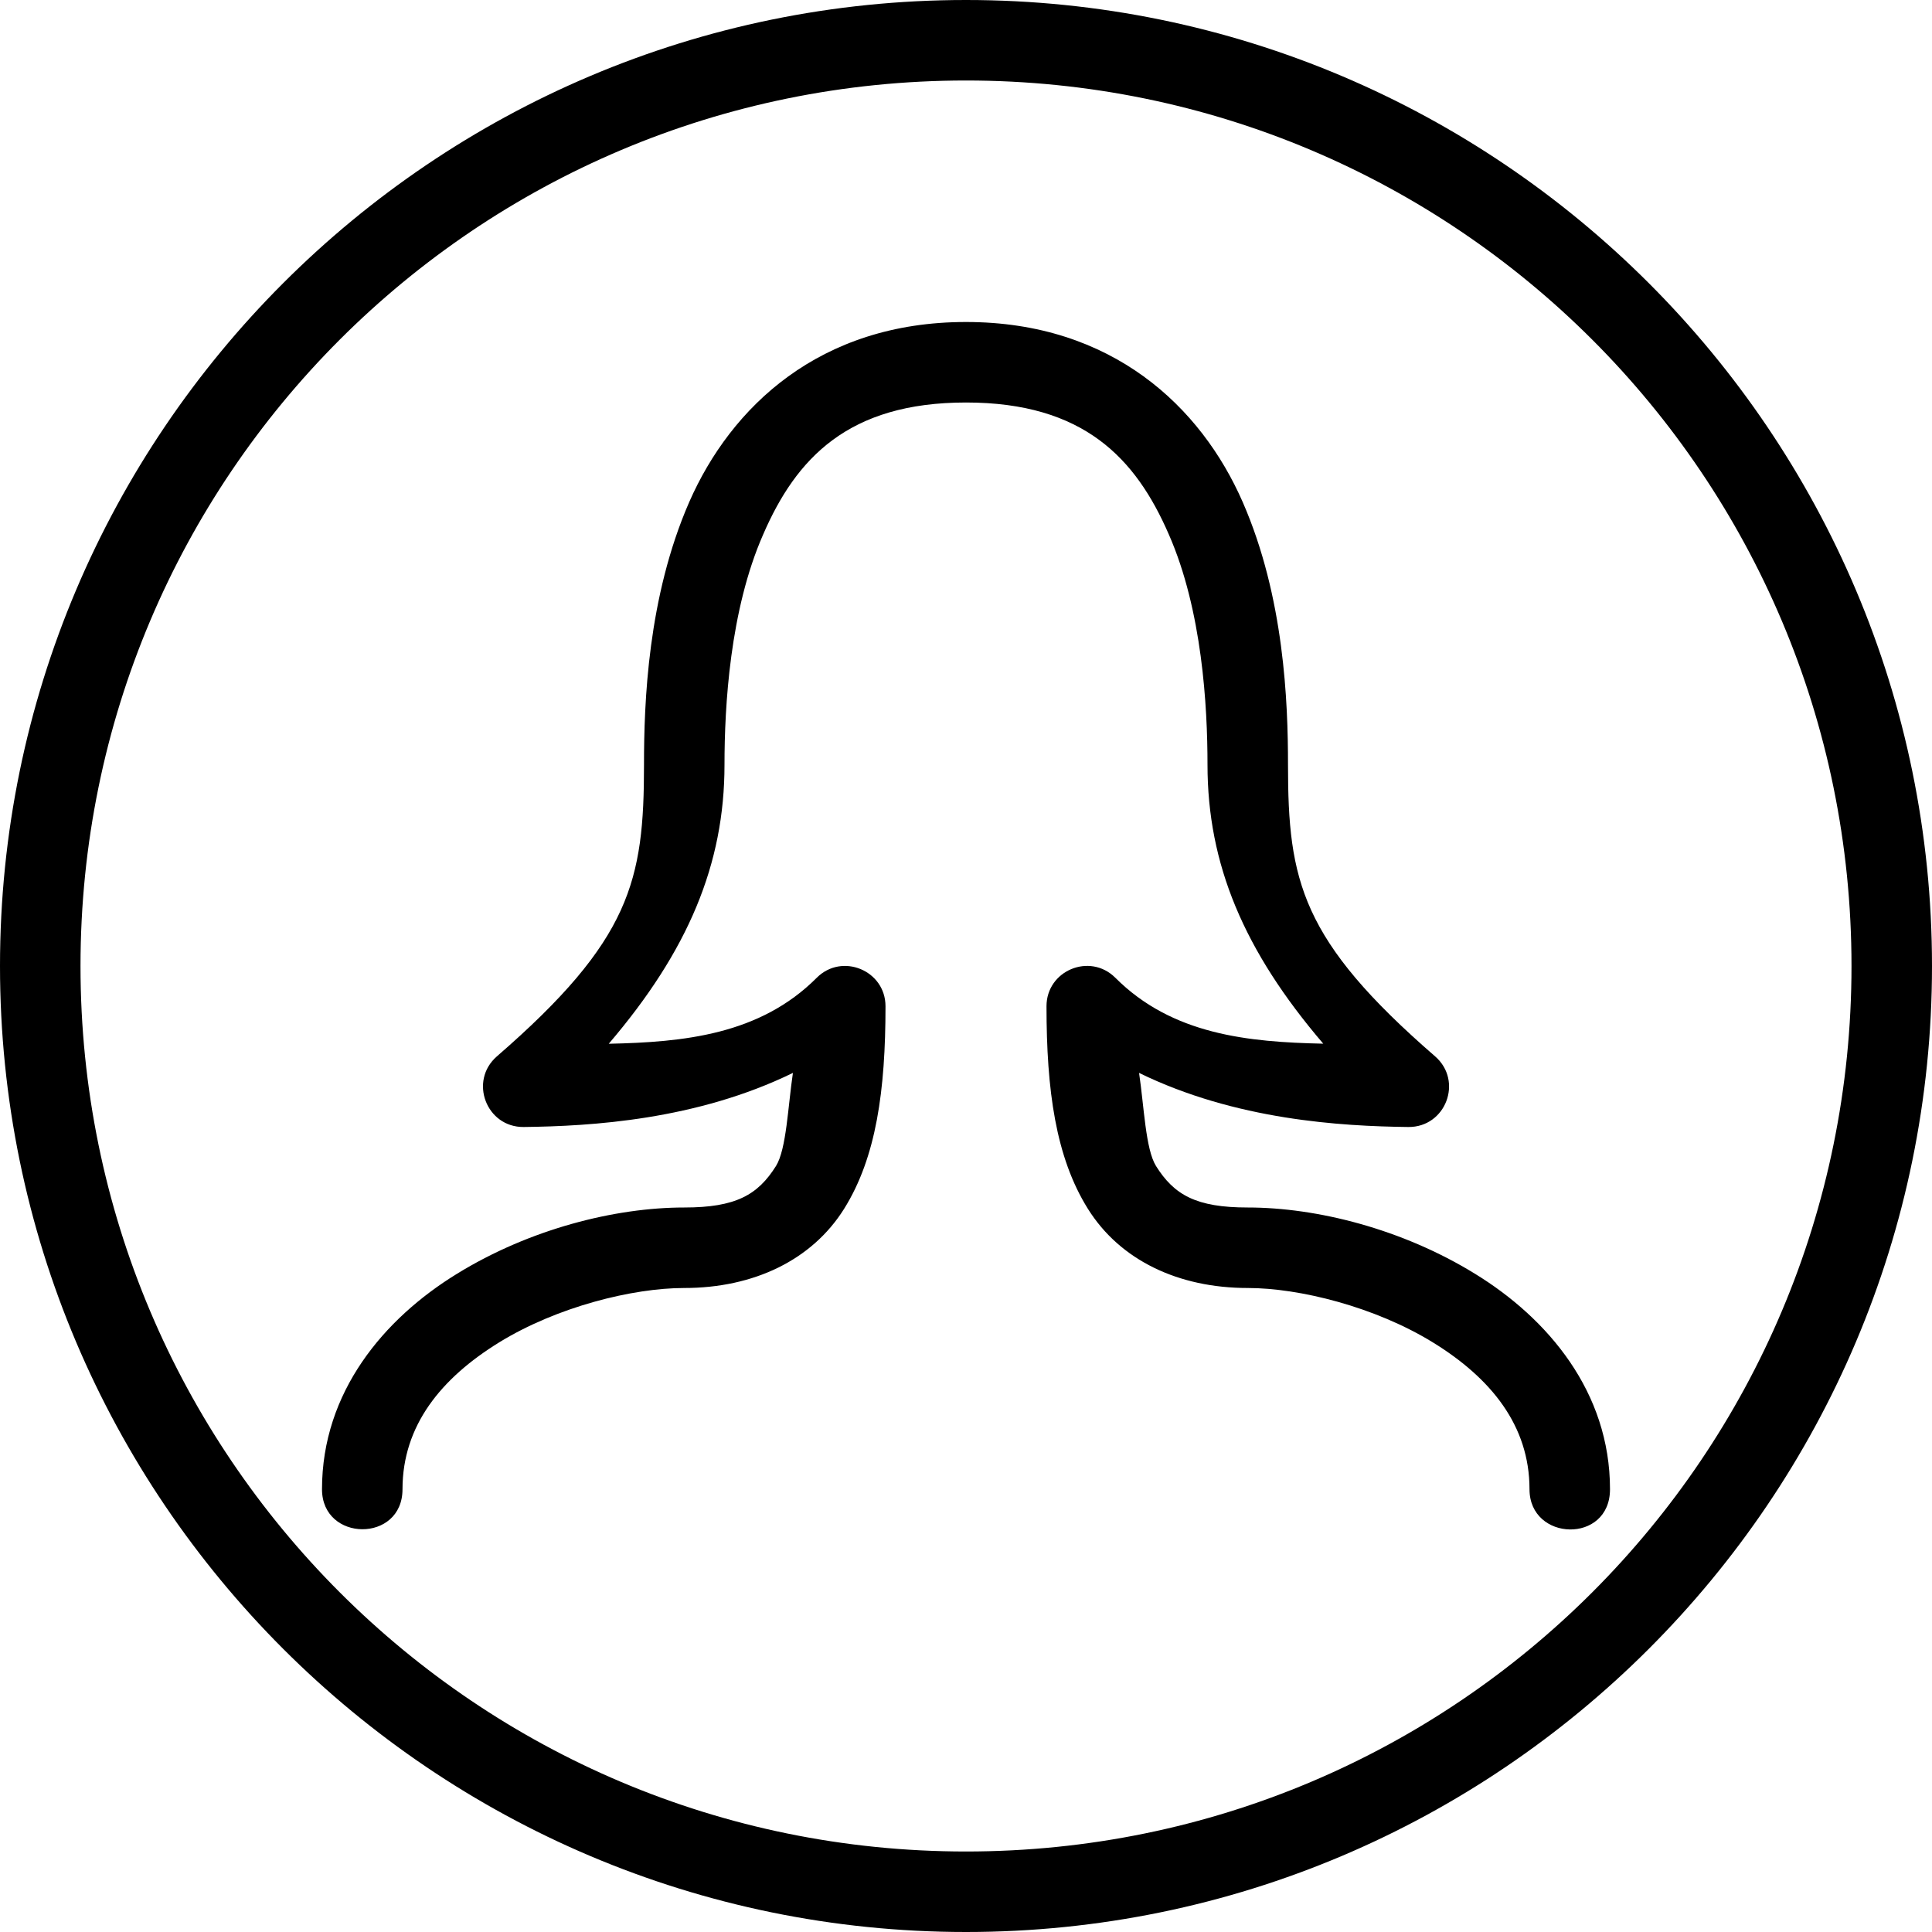 <svg height="24" viewBox="0 0 24 24" width="24" xmlns="http://www.w3.org/2000/svg"><path d="M12 4c-1.818 0-2.92 1.055-3.438 2.236C8.046 7.418 8 8.726 8 9.5c0 1.44-.162 2.178-1.828 3.623-.35.306-.13.882.334.877.835-.01 2.144-.086 3.344-.672-.062.415-.08.946-.21 1.156-.226.36-.5.516-1.14.516-.86 0-1.92.267-2.824.824C4.77 16.38 4 17.292 4 18.5c0 .657 1 .668 1 0 0-.792.48-1.38 1.2-1.824.72-.443 1.66-.676 2.3-.676.86 0 1.586-.345 1.986-.984.4-.64.514-1.474.514-2.516 0-.445-.54-.668-.854-.354-.708.71-1.655.8-2.584.82C8.55 11.81 9 10.733 9 9.5c0-.726.066-1.918.48-2.86C9.89 5.694 10.536 5 12 5s2.11.695 2.52 1.64c.414.942.48 2.134.48 2.86 0 1.234.45 2.31 1.438 3.465-.93-.02-1.876-.11-2.584-.82-.315-.313-.854-.09-.854.355 0 1.042.114 1.876.514 2.516.4.64 1.125.984 1.986.984.64 0 1.58.233 2.3.676.72.443 1.2 1.032 1.2 1.824 0 .65 1 .682 1 0 0-1.208-.77-2.12-1.676-2.676C17.42 15.267 16.36 15 15.5 15c-.64 0-.914-.155-1.14-.516-.13-.21-.148-.74-.21-1.156 1.2.586 2.51.662 3.344.672.465.005.685-.57.334-.877C16.162 11.678 16 10.94 16 9.5c0-.774-.046-2.082-.563-3.264C14.921 5.056 13.817 4 12 4zm0-4C5.38 0 0 5.38 0 12s5.38 12 12 12 12-5.38 12-12S18.62 0 12 0zm0 1c6.08 0 11 4.92 11 11s-4.92 11-11 11S1 18.08 1 12 5.92 1 12 1z"/></svg>